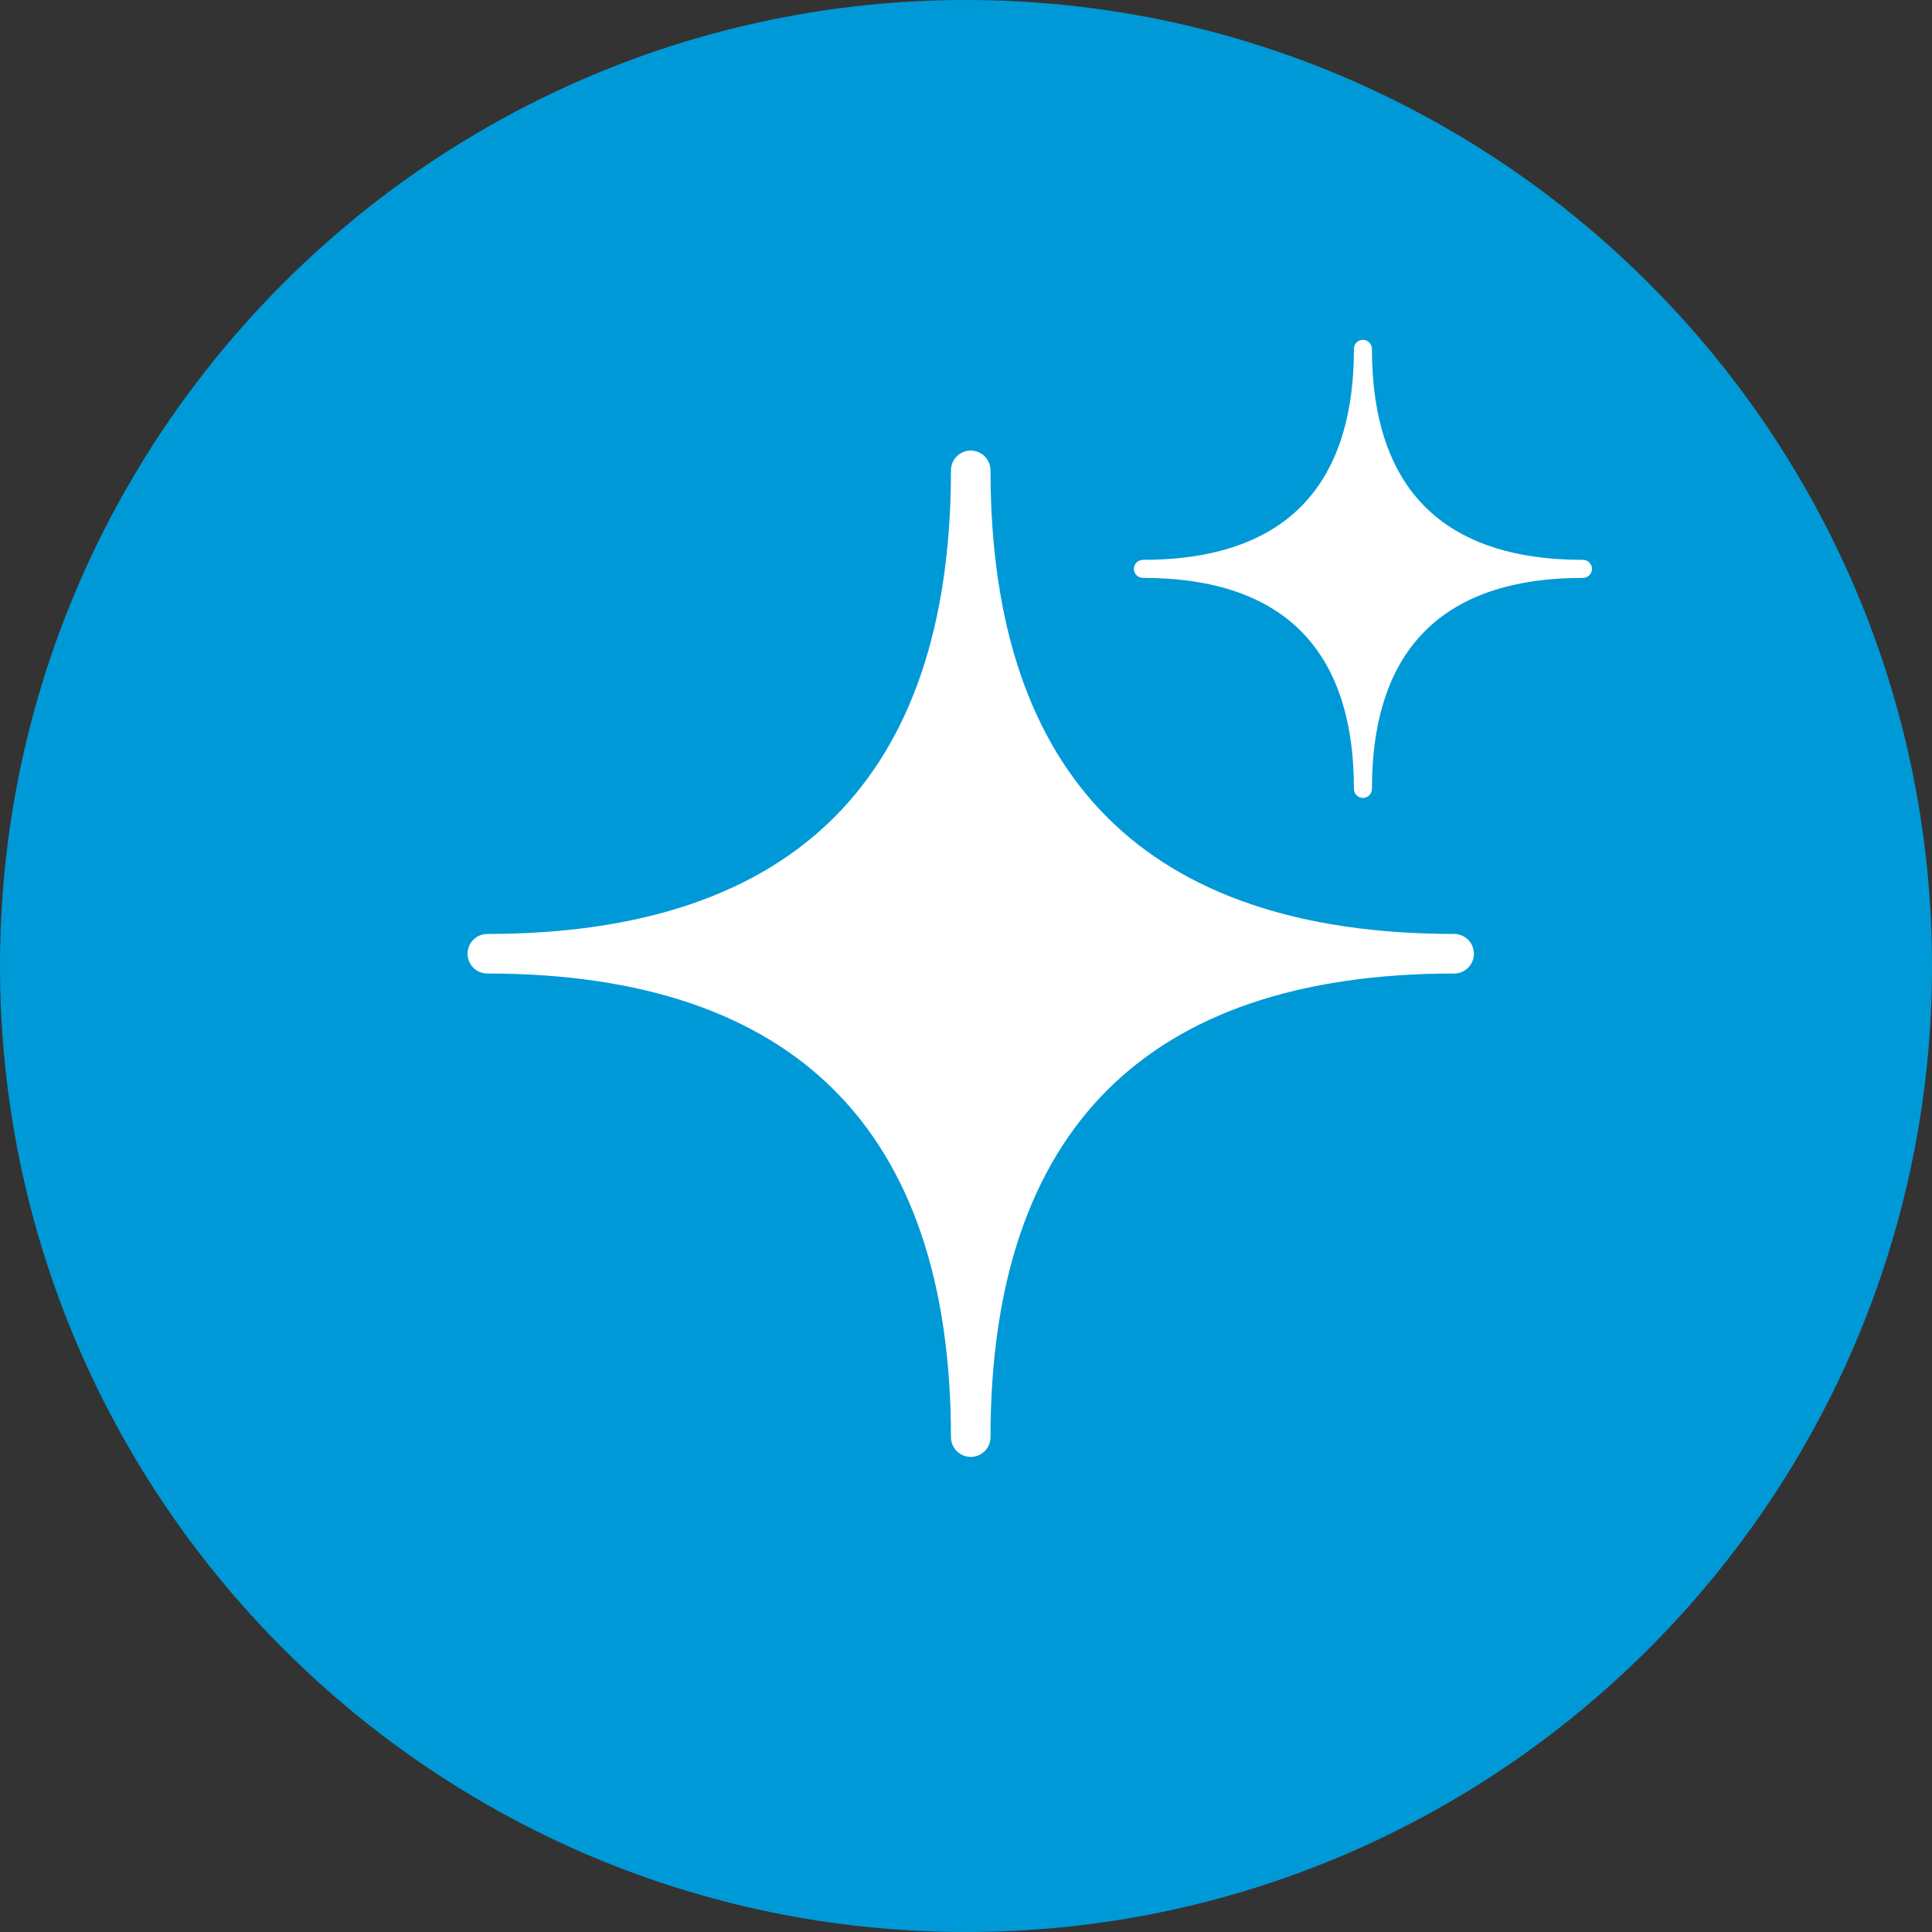 <?xml version="1.0" encoding="UTF-8"?>
<svg id="Layer_1" data-name="Layer 1" xmlns="http://www.w3.org/2000/svg" viewBox="0 0 400 400">
  <rect x="0" y="0" width="400" height="400" fill="#333333" stroke="none"/>
  <defs>
    <style>
      .cls-1 {
        fill: #0099d7;
      }

      .cls-2 {
        fill: #fff;
      }

      .cls-3 {
        stroke-width: 8.19px;
      }

      .cls-3, .cls-4 {
        fill: none;
        stroke: #fff;
        stroke-linejoin: round;
      }

      .cls-4 {
        stroke-width: 3.73px;
      }
    </style>
  </defs>
  <path class="cls-1" d="M200,400C89.72,400,0,310.28,0,200S89.72,0,200,0s200,89.72,200,200-89.72,200-200,200ZM200,400C89.72,400,0,310.28,0,200S89.72,0,200,0s200,89.72,200,200-89.72,200-200,200ZM200,9.47C94.94,9.47,9.47,94.94,9.47,200s85.47,190.53,190.53,190.53,190.53-85.47,190.53-190.53S305.06,9.47,200,9.47Z"/>
  <g>
    <path class="cls-2" d="M200.98,297.54c0-65.83-34.26-100.08-100.08-100.08,65.83,0,100.08-34.26,100.08-100.08,0,65.83,34.26,100.08,100.08,100.08-65.83,0-100.08,34.26-100.08,100.08Z"/>
    <path class="cls-3" d="M200.98,297.54c0-65.83-34.26-100.08-100.08-100.08,65.83,0,100.08-34.26,100.08-100.08,0,65.83,34.26,100.08,100.08,100.08-65.83,0-100.08,34.26-100.08,100.08Z"/>
  </g>
  <g>
    <path class="cls-2" d="M282.18,163.33c0-29.96-15.59-45.55-45.55-45.55,29.96,0,45.55-15.59,45.55-45.55,0,29.96,15.59,45.55,45.55,45.55-29.96,0-45.55,15.59-45.55,45.55Z"/>
    <path class="cls-4" d="M282.18,163.33c0-29.96-15.59-45.55-45.55-45.55,29.96,0,45.55-15.59,45.55-45.55,0,29.96,15.59,45.55,45.55,45.55-29.96,0-45.55,15.59-45.55,45.55Z"/>
  </g>
</svg>